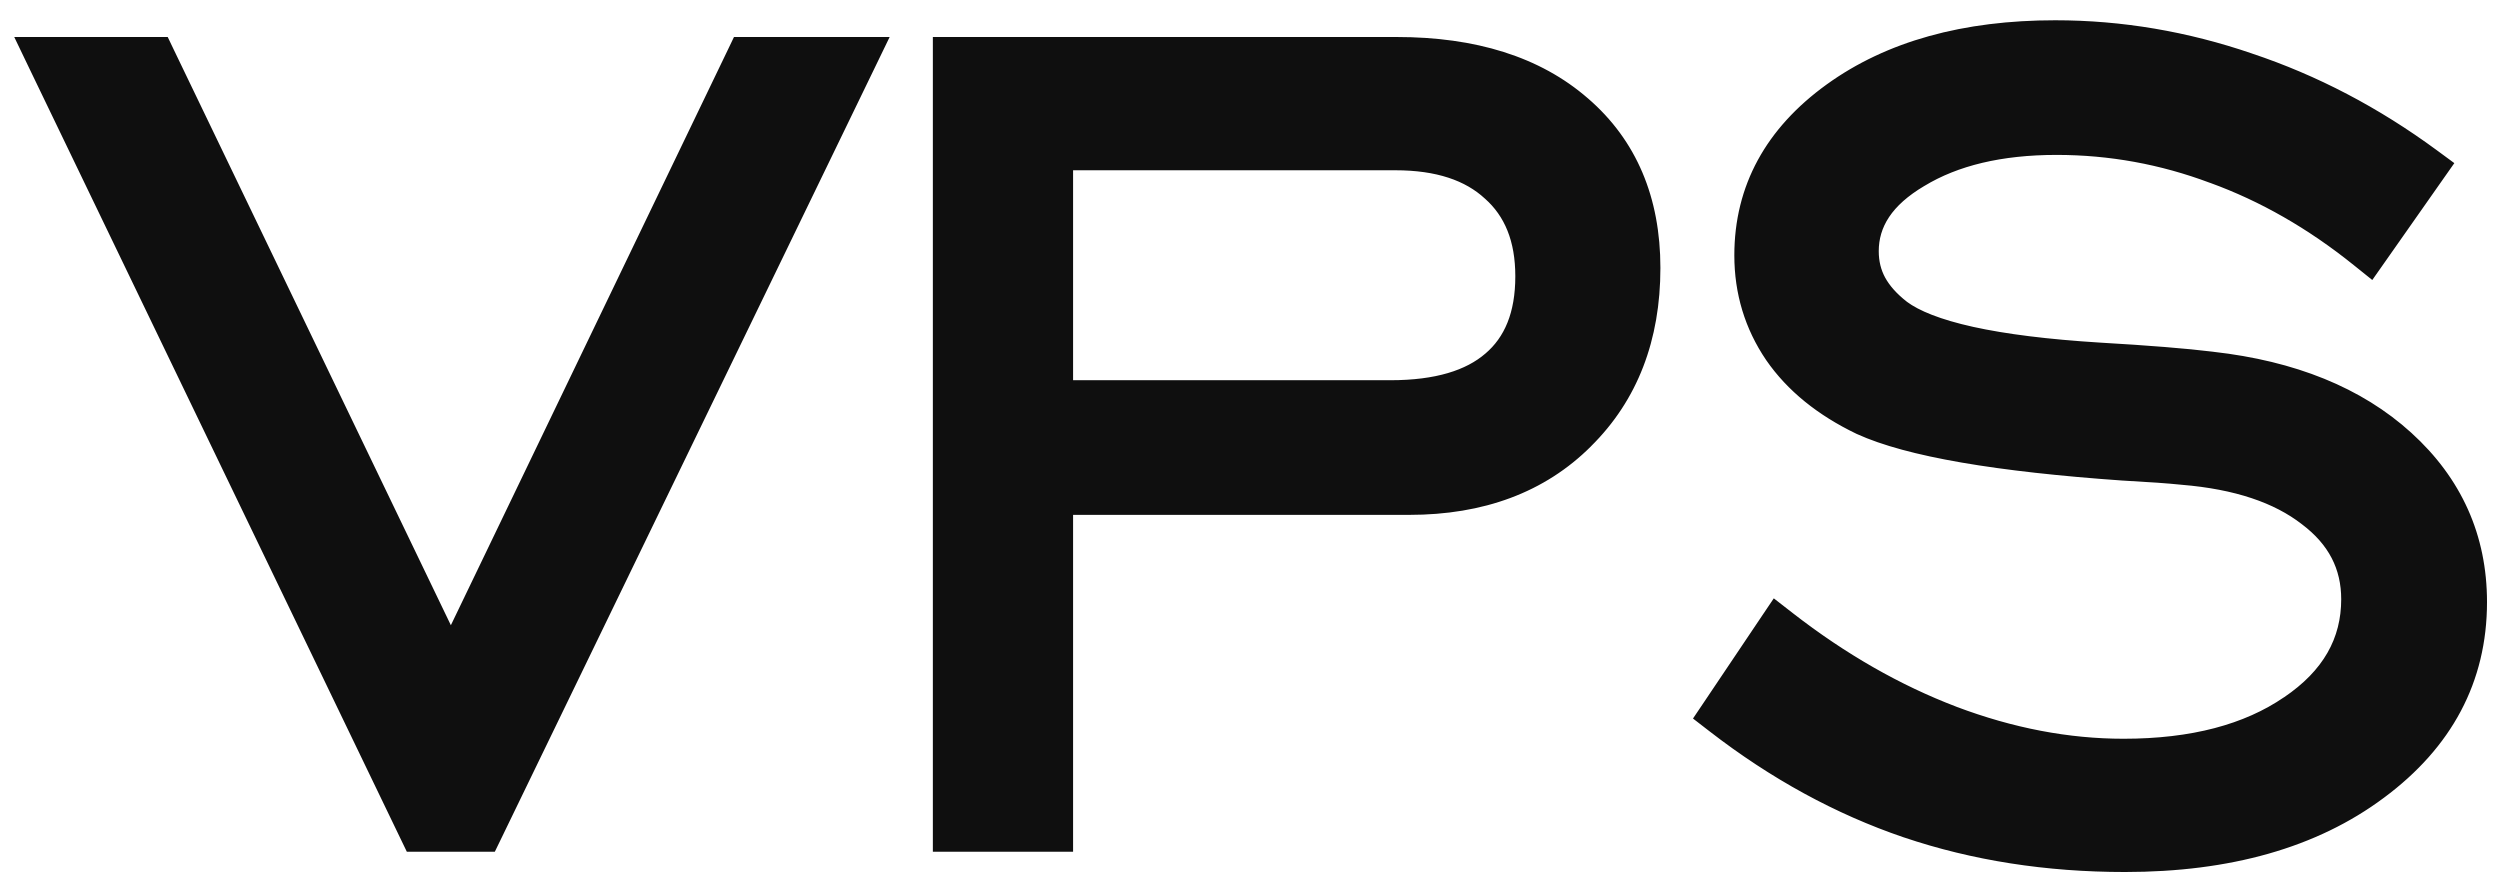 <svg width="56" height="20" viewBox="0 0 56 20" fill="none" xmlns="http://www.w3.org/2000/svg">
<path d="M10.771 18.579H9.427L1.115 1.329H3.443L10.099 15.158L16.755 1.329H19.13L10.771 18.579ZM23.537 9.017H31.146C32.229 9.017 33.047 8.777 33.599 8.298C34.162 7.819 34.443 7.116 34.443 6.189C34.443 5.283 34.162 4.579 33.599 4.079C33.047 3.569 32.266 3.314 31.255 3.314H23.537V9.017ZM21.396 18.579V1.329H31.287C32.964 1.329 34.281 1.746 35.24 2.579C36.209 3.413 36.693 4.553 36.693 6.001C36.693 7.501 36.224 8.715 35.287 9.642C34.359 10.569 33.12 11.033 31.568 11.033H23.537V18.579H21.396ZM38.599 15.986L39.849 14.126C41.068 15.074 42.334 15.798 43.646 16.298C44.969 16.798 46.276 17.048 47.568 17.048C49.162 17.048 50.453 16.71 51.443 16.033C52.443 15.355 52.943 14.486 52.943 13.423C52.943 12.579 52.584 11.887 51.865 11.345C51.156 10.793 50.172 10.465 48.912 10.361C48.609 10.329 48.172 10.298 47.599 10.267C44.766 10.069 42.834 9.736 41.802 9.267C41 8.882 40.391 8.387 39.974 7.783C39.557 7.168 39.349 6.481 39.349 5.72C39.349 4.335 39.969 3.194 41.209 2.298C42.448 1.402 44.057 0.954 46.037 0.954C47.474 0.954 48.891 1.194 50.287 1.673C51.693 2.142 53.026 2.84 54.287 3.767L53.037 5.548C51.974 4.694 50.854 4.053 49.677 3.626C48.511 3.189 47.307 2.97 46.068 2.97C44.766 2.97 43.693 3.225 42.849 3.736C42.005 4.236 41.584 4.866 41.584 5.626C41.584 5.928 41.651 6.204 41.787 6.454C41.922 6.704 42.13 6.939 42.412 7.158C43.12 7.689 44.651 8.027 47.005 8.173C48.089 8.236 48.927 8.303 49.521 8.376C51.271 8.574 52.656 9.137 53.677 10.064C54.698 10.991 55.209 12.132 55.209 13.486C55.209 15.1 54.505 16.428 53.099 17.47C51.703 18.512 49.87 19.033 47.599 19.033C45.88 19.033 44.281 18.783 42.802 18.283C41.334 17.783 39.932 17.017 38.599 15.986Z" fill="#0F0F0F"/>
<path d="M10.771 18.579V19.079H11.084L11.221 18.797L10.771 18.579ZM9.427 18.579L8.977 18.797L9.113 19.079H9.427V18.579ZM1.115 1.329V0.829H0.319L0.664 1.547L1.115 1.329ZM3.443 1.329L3.893 1.113L3.757 0.829H3.443V1.329ZM10.099 15.158L9.649 15.374L10.099 16.31L10.55 15.374L10.099 15.158ZM16.755 1.329V0.829H16.441L16.305 1.113L16.755 1.329ZM19.13 1.329L19.58 1.548L19.928 0.829H19.13V1.329ZM10.771 18.579V18.079H9.427V18.579V19.079H10.771V18.579ZM9.427 18.579L9.878 18.362L1.565 1.112L1.115 1.329L0.664 1.547L8.977 18.797L9.427 18.579ZM1.115 1.329V1.829H3.443V1.329V0.829H1.115V1.329ZM3.443 1.329L2.992 1.546L9.649 15.374L10.099 15.158L10.55 14.941L3.893 1.113L3.443 1.329ZM10.099 15.158L10.55 15.374L17.206 1.546L16.755 1.329L16.305 1.113L9.649 14.941L10.099 15.158ZM16.755 1.329V1.829H19.13V1.329V0.829H16.755V1.329ZM19.13 1.329L18.68 1.111L10.321 18.361L10.771 18.579L11.221 18.797L19.58 1.548L19.13 1.329ZM23.537 9.017H23.037V9.517H23.537V9.017ZM33.599 8.298L33.275 7.918L33.271 7.921L33.599 8.298ZM33.599 4.079L33.26 4.447L33.267 4.453L33.599 4.079ZM23.537 3.314V2.814H23.037V3.314H23.537ZM21.396 18.579H20.896V19.079H21.396V18.579ZM21.396 1.329V0.829H20.896V1.329H21.396ZM35.24 2.579L34.912 2.957L34.914 2.959L35.24 2.579ZM35.287 9.642L34.935 9.286L34.933 9.288L35.287 9.642ZM23.537 11.033V10.533H23.037V11.033H23.537ZM23.537 18.579V19.079H24.037V18.579H23.537ZM23.537 9.017V9.517H31.146V9.017V8.517H23.537V9.017ZM31.146 9.017V9.517C32.293 9.517 33.249 9.264 33.927 8.676L33.599 8.298L33.271 7.921C32.845 8.29 32.165 8.517 31.146 8.517V9.017ZM33.599 8.298L33.923 8.679C34.625 8.081 34.943 7.222 34.943 6.189H34.443H33.943C33.943 7.01 33.698 7.557 33.275 7.918L33.599 8.298ZM34.443 6.189H34.943C34.943 5.172 34.622 4.32 33.931 3.706L33.599 4.079L33.267 4.453C33.701 4.839 33.943 5.394 33.943 6.189H34.443ZM33.599 4.079L33.938 3.712C33.266 3.091 32.348 2.814 31.255 2.814V3.314V3.814C32.184 3.814 32.828 4.047 33.26 4.447L33.599 4.079ZM31.255 3.314V2.814H23.537V3.314V3.814H31.255V3.314ZM23.537 3.314H23.037V9.017H23.537H24.037V3.314H23.537ZM21.396 18.579H21.896V1.329H21.396H20.896V18.579H21.396ZM21.396 1.329V1.829H31.287V1.329V0.829H21.396V1.329ZM31.287 1.329V1.829C32.882 1.829 34.07 2.225 34.912 2.957L35.24 2.579L35.568 2.202C34.493 1.267 33.045 0.829 31.287 0.829V1.329ZM35.24 2.579L34.914 2.959C35.757 3.684 36.193 4.677 36.193 6.001H36.693H37.193C37.193 4.429 36.66 3.142 35.566 2.2L35.24 2.579ZM36.693 6.001H36.193C36.193 7.388 35.764 8.466 34.935 9.286L35.287 9.642L35.638 9.997C36.684 8.963 37.193 7.615 37.193 6.001H36.693ZM35.287 9.642L34.933 9.288C34.117 10.105 33.014 10.533 31.568 10.533V11.033V11.533C33.226 11.533 34.602 11.033 35.64 9.996L35.287 9.642ZM31.568 11.033V10.533H23.537V11.033V11.533H31.568V11.033ZM23.537 11.033H23.037V18.579H23.537H24.037V11.033H23.537ZM23.537 18.579V18.079H21.396V18.579V19.079H23.537V18.579ZM38.599 15.986L38.184 15.707L37.923 16.095L38.293 16.381L38.599 15.986ZM39.849 14.126L40.156 13.732L39.733 13.403L39.434 13.847L39.849 14.126ZM43.646 16.298L43.468 16.765L43.469 16.766L43.646 16.298ZM51.443 16.033L51.163 15.619L51.16 15.62L51.443 16.033ZM51.865 11.345L51.557 11.739L51.564 11.744L51.865 11.345ZM48.912 10.361L48.86 10.858L48.87 10.859L48.912 10.361ZM47.599 10.267L47.564 10.766L47.572 10.766L47.599 10.267ZM41.802 9.267L41.586 9.718L41.595 9.722L41.802 9.267ZM39.974 7.783L39.56 8.063L39.562 8.066L39.974 7.783ZM41.209 2.298L40.916 1.893L41.209 2.298ZM50.287 1.673L50.124 2.146L50.129 2.148L50.287 1.673ZM54.287 3.767L54.696 4.054L54.977 3.654L54.583 3.364L54.287 3.767ZM53.037 5.548L52.723 5.938L53.139 6.272L53.446 5.835L53.037 5.548ZM49.677 3.626L49.502 4.095L49.507 4.096L49.677 3.626ZM42.849 3.736L43.104 4.166L43.108 4.164L42.849 3.736ZM42.412 7.158L42.105 7.552L42.112 7.558L42.412 7.158ZM47.005 8.173L46.974 8.672L46.977 8.672L47.005 8.173ZM49.521 8.376L49.46 8.873L49.465 8.873L49.521 8.376ZM53.099 17.47L52.801 17.068L52.8 17.069L53.099 17.47ZM42.802 18.283L42.641 18.756L42.642 18.756L42.802 18.283ZM38.599 15.986L39.014 16.265L40.264 14.405L39.849 14.126L39.434 13.847L38.184 15.707L38.599 15.986ZM39.849 14.126L39.542 14.521C40.796 15.496 42.105 16.246 43.468 16.765L43.646 16.298L43.824 15.831C42.562 15.35 41.34 14.652 40.156 13.732L39.849 14.126ZM43.646 16.298L43.469 16.766C44.843 17.285 46.21 17.548 47.568 17.548V17.048V16.548C46.342 16.548 45.095 16.311 43.823 15.831L43.646 16.298ZM47.568 17.048V17.548C49.23 17.548 50.629 17.195 51.725 16.445L51.443 16.033L51.16 15.62C50.278 16.224 49.093 16.548 47.568 16.548V17.048ZM51.443 16.033L51.723 16.447C52.839 15.691 53.443 14.676 53.443 13.423H52.943H52.443C52.443 14.295 52.047 15.02 51.163 15.619L51.443 16.033ZM52.943 13.423H53.443C53.443 12.411 53 11.575 52.166 10.946L51.865 11.345L51.564 11.744C52.167 12.199 52.443 12.748 52.443 13.423H52.943ZM51.865 11.345L52.172 10.951C51.362 10.319 50.272 9.971 48.953 9.862L48.912 10.361L48.87 10.859C50.072 10.958 50.951 11.267 51.557 11.739L51.865 11.345ZM48.912 10.361L48.963 9.863C48.649 9.831 48.202 9.799 47.626 9.768L47.599 10.267L47.572 10.766C48.142 10.797 48.57 10.828 48.86 10.858L48.912 10.361ZM47.599 10.267L47.634 9.768C44.797 9.57 42.949 9.239 42.009 8.812L41.802 9.267L41.595 9.722C42.718 10.233 44.735 10.568 47.564 10.766L47.599 10.267ZM41.802 9.267L42.019 8.816C41.279 8.461 40.743 8.017 40.386 7.499L39.974 7.783L39.562 8.066C40.038 8.756 40.722 9.303 41.586 9.718L41.802 9.267ZM39.974 7.783L40.388 7.502C40.029 6.972 39.849 6.383 39.849 5.72H39.349H38.849C38.849 6.578 39.086 7.364 39.56 8.063L39.974 7.783ZM39.349 5.72H39.849C39.849 4.514 40.376 3.517 41.501 2.703L41.209 2.298L40.916 1.893C39.562 2.871 38.849 4.156 38.849 5.72H39.349ZM41.209 2.298L41.501 2.703C42.634 1.885 44.132 1.454 46.037 1.454V0.954V0.454C43.983 0.454 42.263 0.92 40.916 1.893L41.209 2.298ZM46.037 0.954V1.454C47.417 1.454 48.779 1.684 50.124 2.146L50.287 1.673L50.449 1.2C49.002 0.704 47.531 0.454 46.037 0.454V0.954ZM50.287 1.673L50.129 2.148C51.483 2.599 52.77 3.272 53.99 4.17L54.287 3.767L54.583 3.364C53.283 2.408 51.903 1.685 50.445 1.199L50.287 1.673ZM54.287 3.767L53.877 3.48L52.627 5.261L53.037 5.548L53.446 5.835L54.696 4.054L54.287 3.767ZM53.037 5.548L53.35 5.159C52.248 4.273 51.081 3.604 49.848 3.156L49.677 3.626L49.507 4.096C50.628 4.503 51.7 5.115 52.723 5.938L53.037 5.548ZM49.677 3.626L49.853 3.158C48.63 2.7 47.368 2.47 46.068 2.47V2.97V3.47C47.247 3.47 48.391 3.678 49.502 4.095L49.677 3.626ZM46.068 2.97V2.47C44.703 2.47 43.533 2.737 42.59 3.308L42.849 3.736L43.108 4.164C43.852 3.713 44.828 3.47 46.068 3.47V2.97ZM42.849 3.736L42.594 3.306C41.649 3.866 41.084 4.638 41.084 5.626H41.584H42.084C42.084 5.094 42.362 4.606 43.104 4.166L42.849 3.736ZM41.584 5.626H41.084C41.084 6.006 41.169 6.365 41.347 6.693L41.787 6.454L42.226 6.216C42.133 6.044 42.084 5.851 42.084 5.626H41.584ZM41.787 6.454L41.347 6.693C41.523 7.017 41.782 7.301 42.105 7.552L42.412 7.158L42.719 6.763C42.478 6.576 42.322 6.392 42.226 6.216L41.787 6.454ZM42.412 7.158L42.112 7.558C42.551 7.887 43.194 8.124 43.983 8.298C44.784 8.475 45.783 8.598 46.974 8.672L47.005 8.173L47.036 7.674C45.874 7.602 44.93 7.483 44.199 7.322C43.458 7.158 42.981 6.959 42.712 6.758L42.412 7.158ZM47.005 8.173L46.977 8.672C48.056 8.735 48.882 8.802 49.46 8.873L49.521 8.376L49.582 7.88C48.972 7.805 48.121 7.737 47.034 7.674L47.005 8.173ZM49.521 8.376L49.465 8.873C51.139 9.063 52.417 9.595 53.341 10.434L53.677 10.064L54.013 9.694C52.896 8.679 51.403 8.086 49.577 7.88L49.521 8.376ZM53.677 10.064L53.341 10.434C54.26 11.268 54.709 12.275 54.709 13.486H55.209H55.709C55.709 11.988 55.136 10.714 54.013 9.694L53.677 10.064ZM55.209 13.486H54.709C54.709 14.927 54.093 16.112 52.801 17.068L53.099 17.47L53.397 17.872C54.918 16.745 55.709 15.274 55.709 13.486H55.209ZM53.099 17.47L52.8 17.069C51.514 18.029 49.795 18.533 47.599 18.533V19.033V19.533C49.945 19.533 51.893 18.994 53.398 17.871L53.099 17.47ZM47.599 19.033V18.533C45.929 18.533 44.385 18.29 42.962 17.809L42.802 18.283L42.642 18.756C44.178 19.275 45.831 19.533 47.599 19.533V19.033ZM42.802 18.283L42.963 17.809C41.551 17.328 40.199 16.591 38.905 15.59L38.599 15.986L38.293 16.381C39.666 17.443 41.116 18.237 42.641 18.756L42.802 18.283Z" fill="#0F0F0F"/>
</svg>
